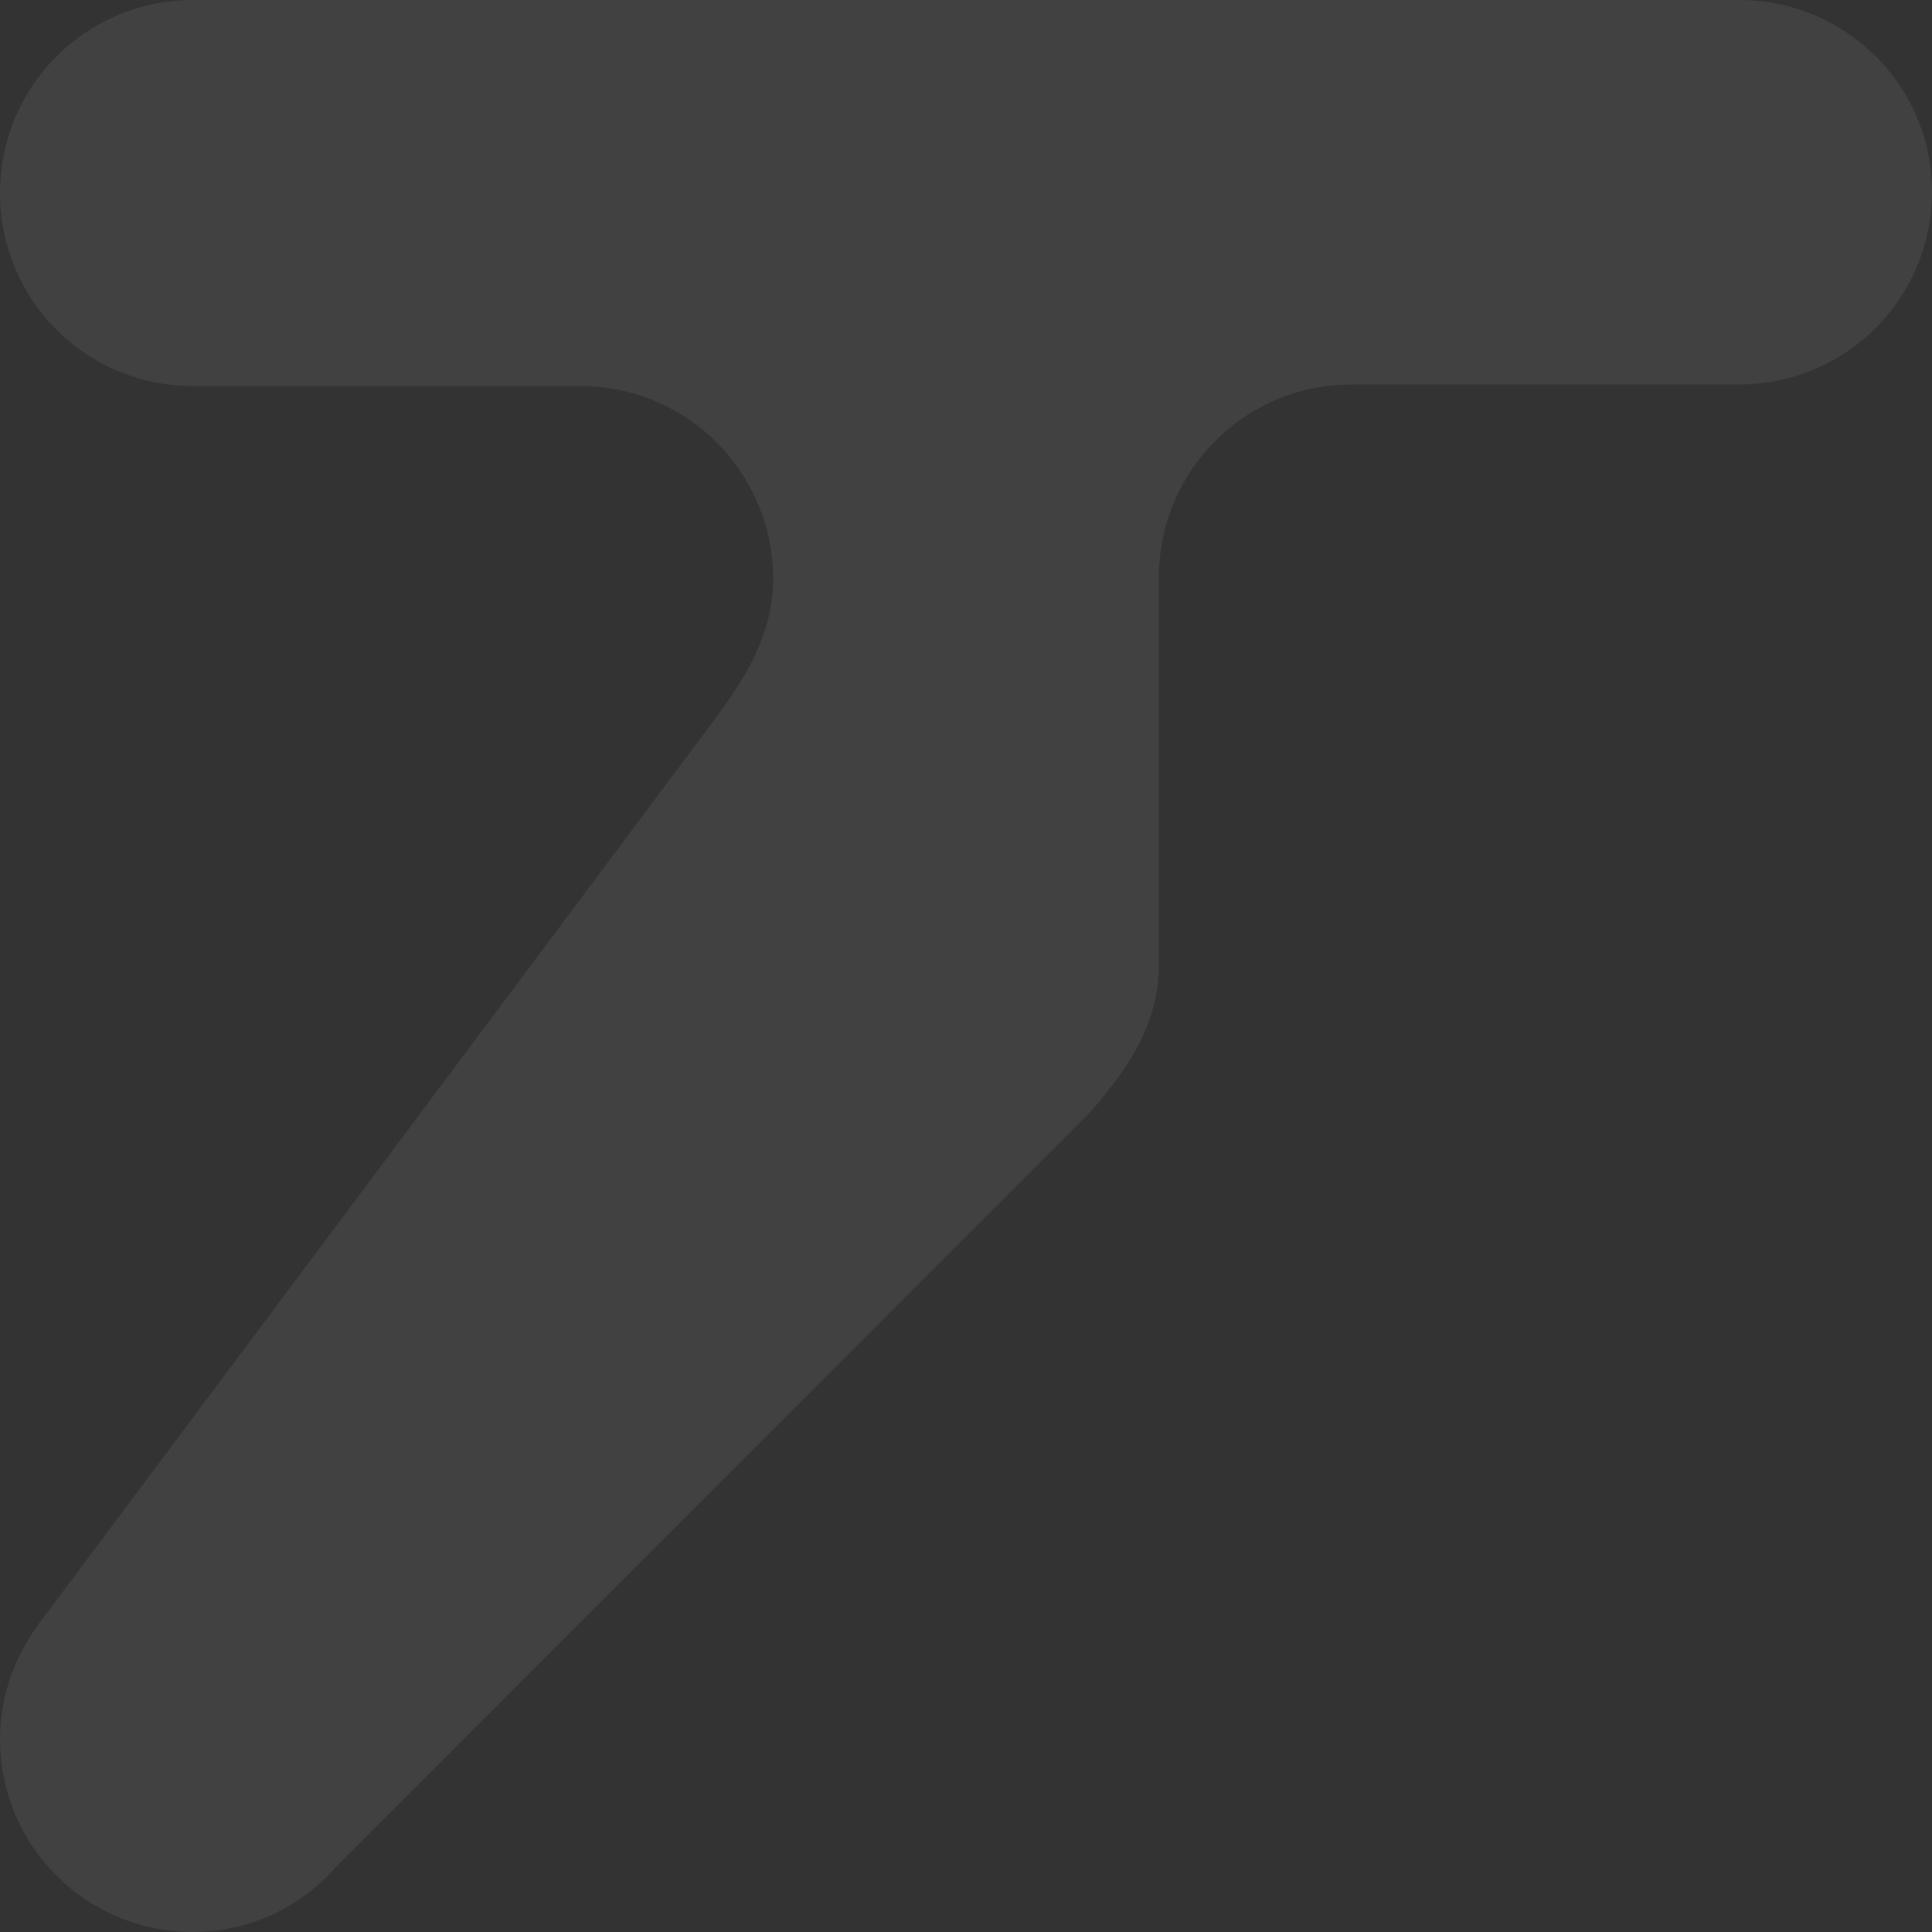 <?xml version="1.0" encoding="UTF-8"?> <svg xmlns="http://www.w3.org/2000/svg" width="513" height="513" viewBox="0 0 513 513" fill="none"><rect x="0" y="0" width="513" height="513" fill="#333333" stroke="none"/><path d="M461.785 0H51.215C22.857 0 0 22.875 0 51.258C0 79.64 22.857 102.515 51.215 102.515H154.069C182.428 102.515 205.285 125.391 205.285 153.773C205.285 167.329 198.936 178.343 191.317 188.933L11.851 429.124C4.656 438.02 0 449.458 0 461.742C0 490.125 22.857 513 51.215 513C66.453 513 79.998 506.222 89.309 495.632L187.507 397.353L192.163 392.693L289.938 294.837C300.096 282.976 307.715 271.539 307.715 255.865V153.349C307.715 124.967 330.572 102.092 358.931 102.092H461.785C490.144 102.092 513 79.216 513 50.834C513 22.875 490.144 0 461.785 0Z" fill="white" fill-opacity="0.07"></path></svg> 